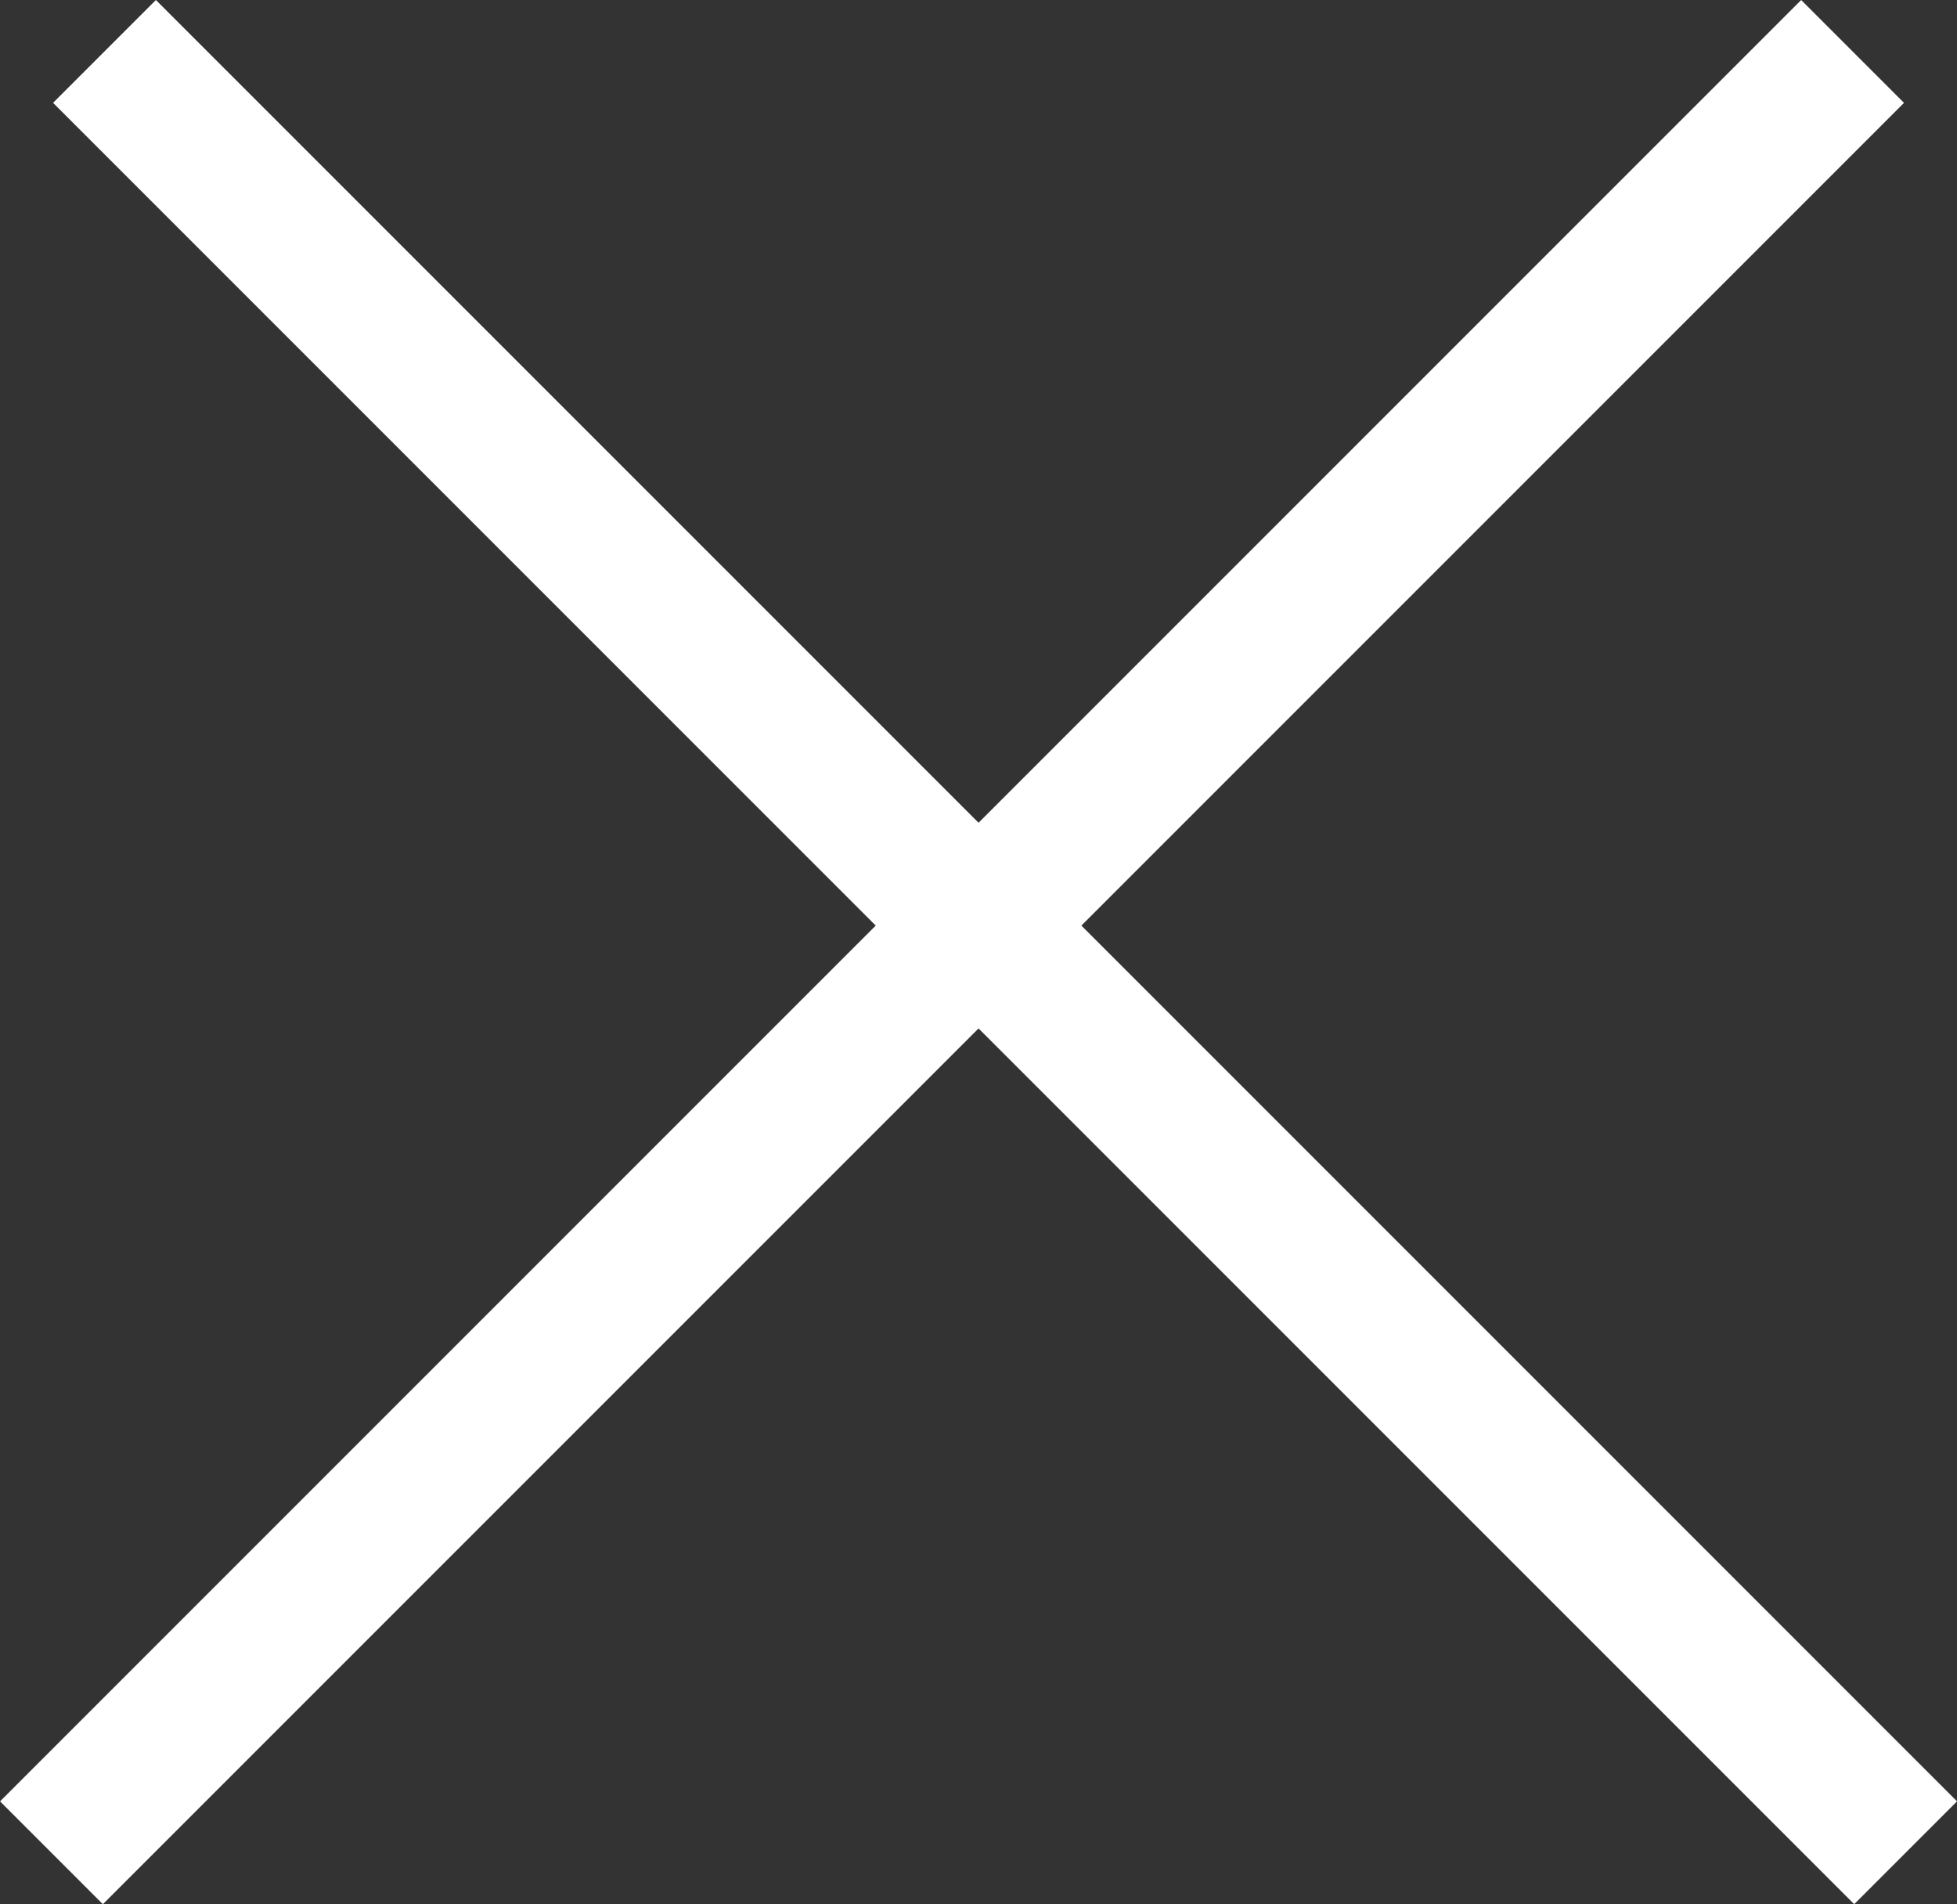 <svg xmlns="http://www.w3.org/2000/svg" width="26.915" height="26.186" viewBox="0 0 26.915 26.186">
  <rect x="0" y="0" width="26.915" height="26.186" fill="#333333" stroke="none"/>
  <g id="Group_524" data-name="Group 524" transform="translate(-680.558 -160.558)">
    <path id="Path_543" data-name="Path 543" d="M2655.561,137.507v35.032" transform="translate(-1074.496 -1813.732) rotate(45)" fill="none" stroke="#fff" stroke-width="2"/>
    <path id="Path_544" data-name="Path 544" d="M0,0V35.032" transform="translate(681.995 161.265) rotate(-45)" fill="none" stroke="#fff" stroke-width="2"/>
  </g>
</svg>
